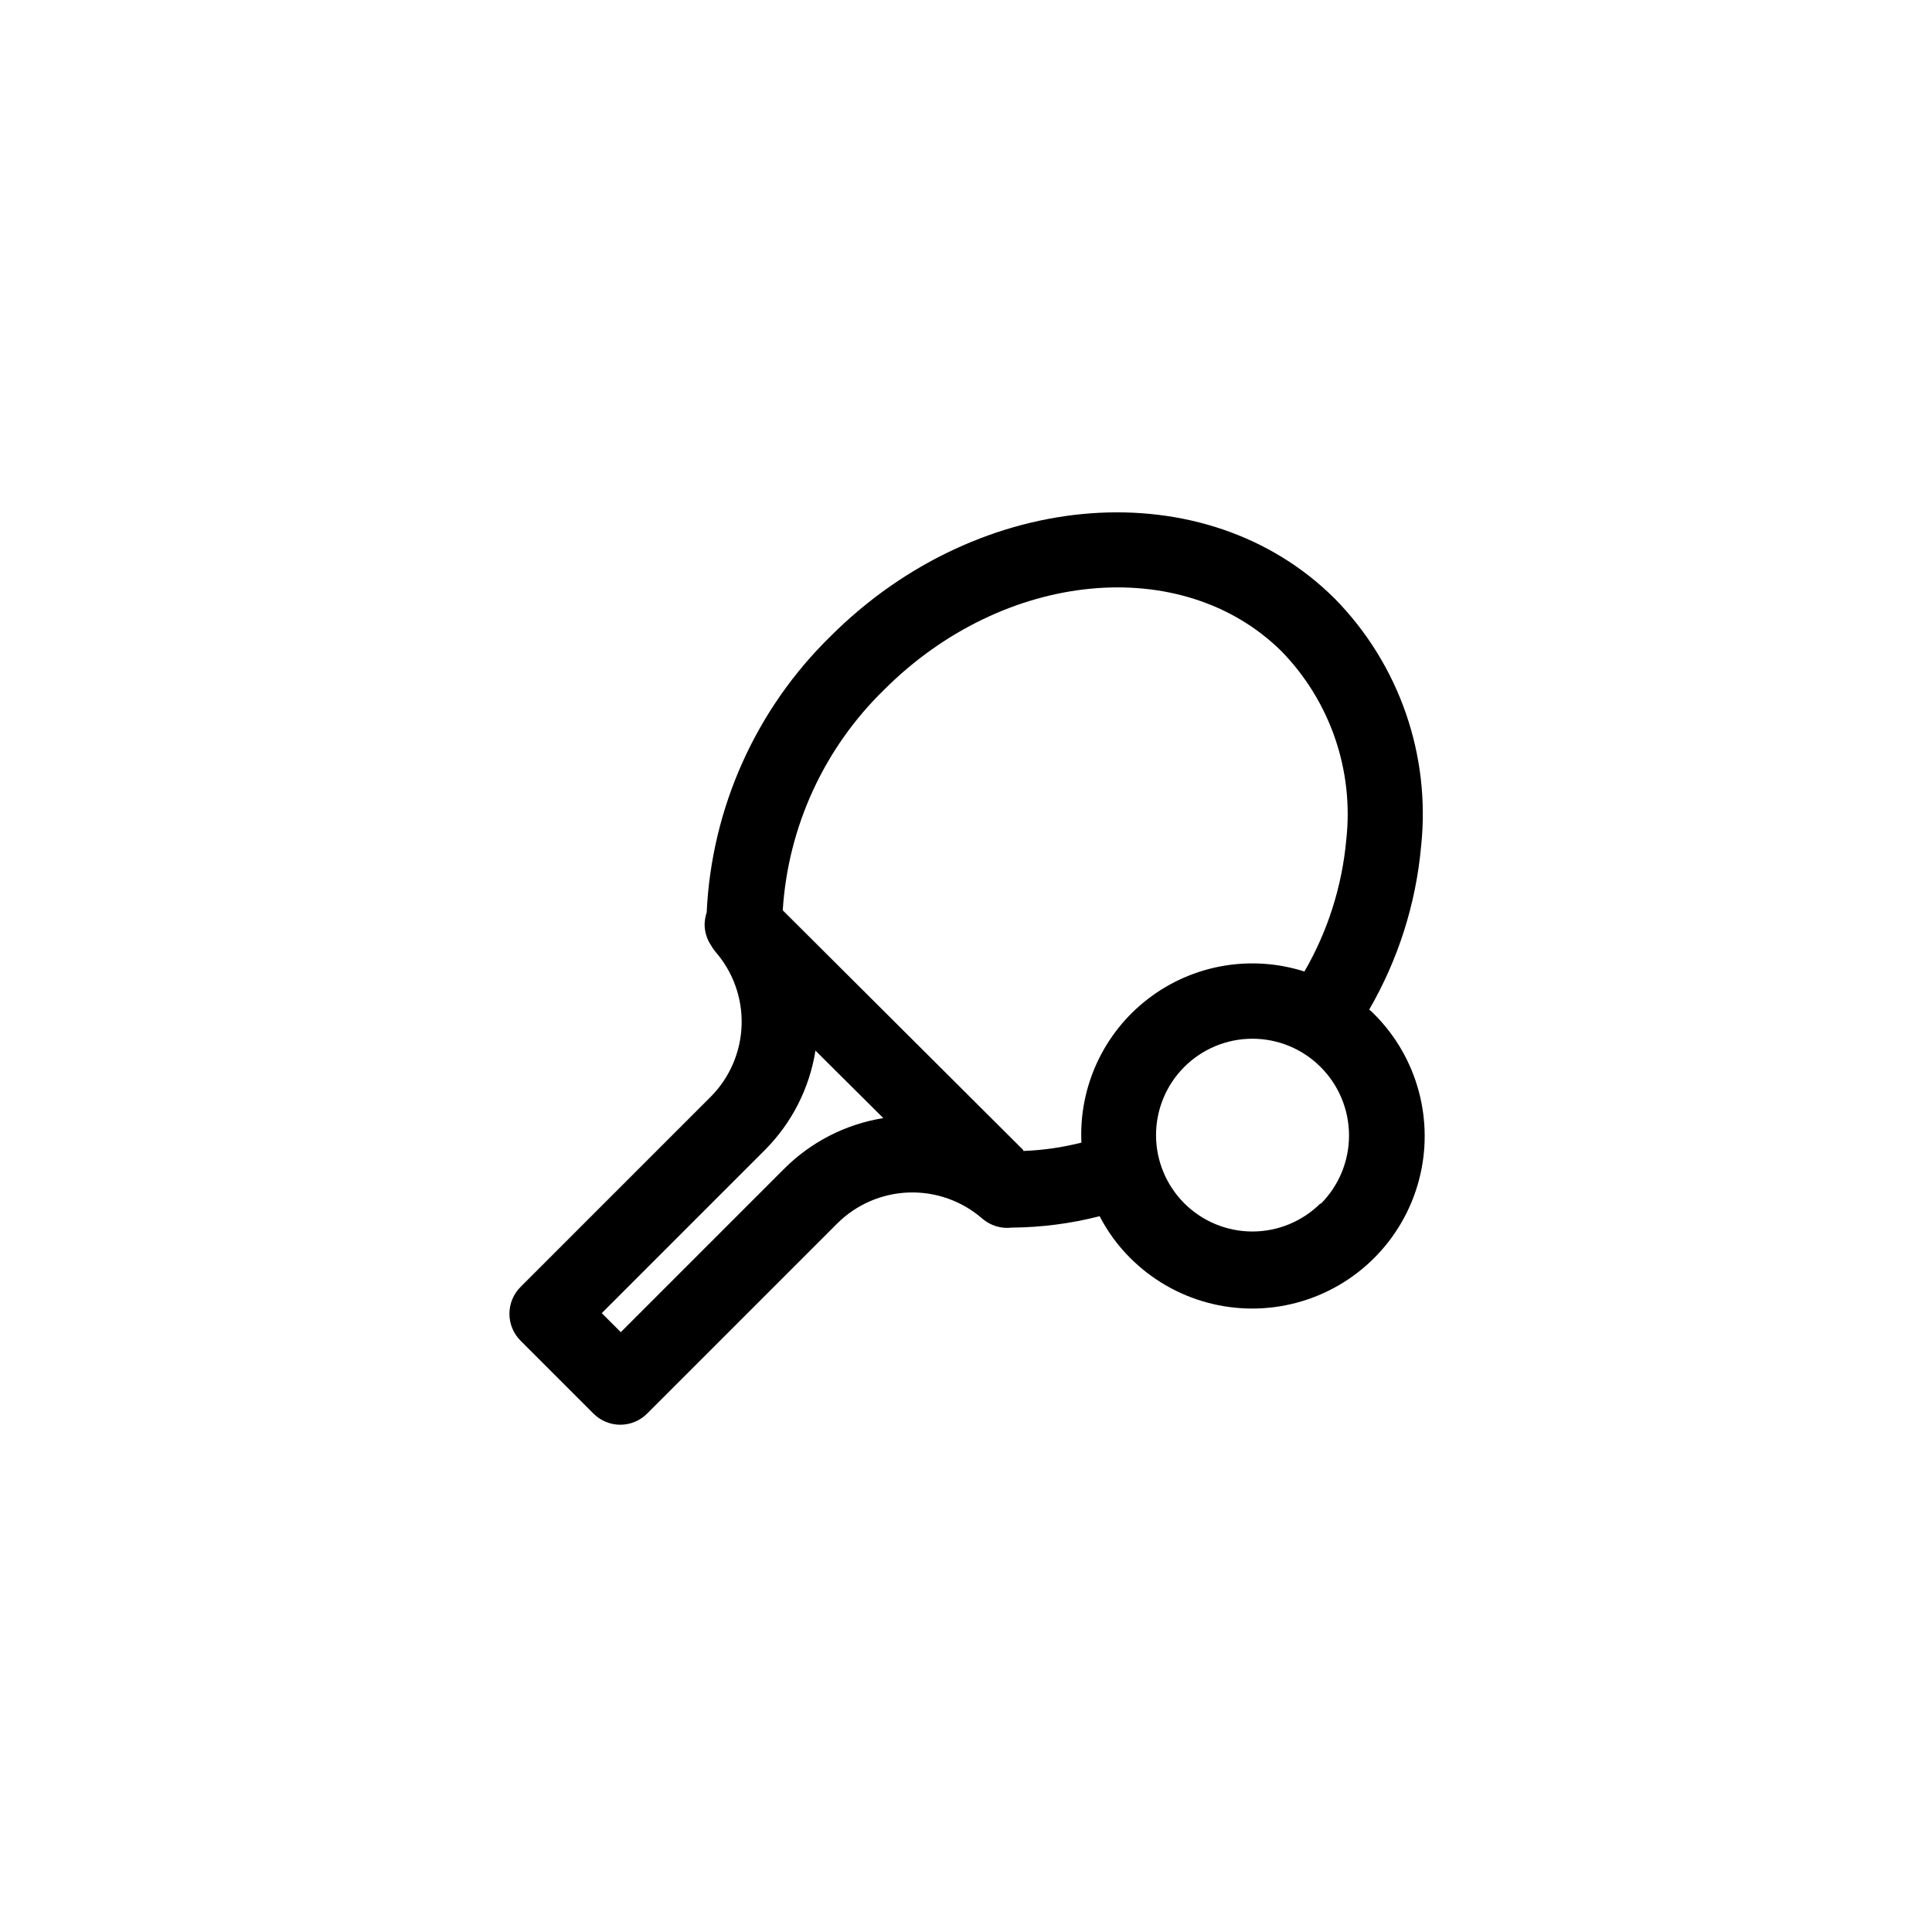 <?xml version="1.0" encoding="UTF-8"?>
<!-- Uploaded to: SVG Repo, www.svgrepo.com, Generator: SVG Repo Mixer Tools -->
<svg fill="#000000" width="800px" height="800px" version="1.1" viewBox="144 144 512 512" xmlns="http://www.w3.org/2000/svg">
 <path d="m508.17 412.75c-0.414-0.43-0.852-0.832-1.312-1.211 7.68-13.254 12.371-28.023 13.754-43.277 2.551-24.133-5.797-48.148-22.77-65.496-34.109-34.16-94.113-29.727-133.71 9.824-19.824 19.363-31.562 45.523-32.852 73.207-0.336 1.023-0.523 2.094-0.551 3.172 0.008 1.953 0.586 3.859 1.66 5.492 0.355 0.617 0.762 1.207 1.211 1.762 4.691 5.379 7.168 12.336 6.934 19.469s-3.16 13.914-8.195 18.973l-50.383 50.383h0.004c-1.895 1.887-2.957 4.453-2.957 7.129 0 2.672 1.062 5.238 2.957 7.129l19.297 19.297-0.004-0.004c1.895 1.906 4.469 2.977 7.156 2.973 2.668-0.012 5.223-1.078 7.102-2.973l50.383-50.383v0.004c5.059-5.035 11.84-7.961 18.973-8.195 7.133-0.234 14.09 2.246 19.469 6.934 2.152 1.855 4.988 2.715 7.809 2.371 7.852-0.059 15.668-1.074 23.277-3.023 2.106 4.094 4.844 7.836 8.109 11.082 11.547 11.547 28.375 16.059 44.148 11.832 15.773-4.227 28.094-16.547 32.32-32.32 4.227-15.773-0.281-32.602-11.828-44.148zm-156.48 41.109-43.176 43.176-5.039-5.039 43.176-43.176c7.16-7.156 11.871-16.398 13.453-26.398l17.984 17.887c-10.012 1.609-19.254 6.356-26.398 13.551zm63.531-5.039-63.785-63.578c1.398-22.188 11.008-43.059 26.957-58.543 31.738-31.691 78.945-36.125 105.25-10.078 12.898 13.258 19.184 31.594 17.129 49.98-1.121 12.285-4.902 24.184-11.086 34.863-14.148-4.523-29.621-1.828-41.406 7.215-11.785 9.043-18.395 23.289-17.691 38.125-5.062 1.285-10.246 2.027-15.465 2.219zm78.746 14.055v0.004c-4.793 4.789-11.289 7.481-18.062 7.481-6.777 0-13.273-2.691-18.062-7.481-4.789-4.793-7.481-11.289-7.481-18.062s2.691-13.273 7.481-18.062c4.789-4.789 11.285-7.481 18.062-7.481 6.773 0 13.27 2.691 18.062 7.481 4.824 4.812 7.539 11.348 7.539 18.164 0 6.816-2.715 13.352-7.539 18.16z"/>
</svg>